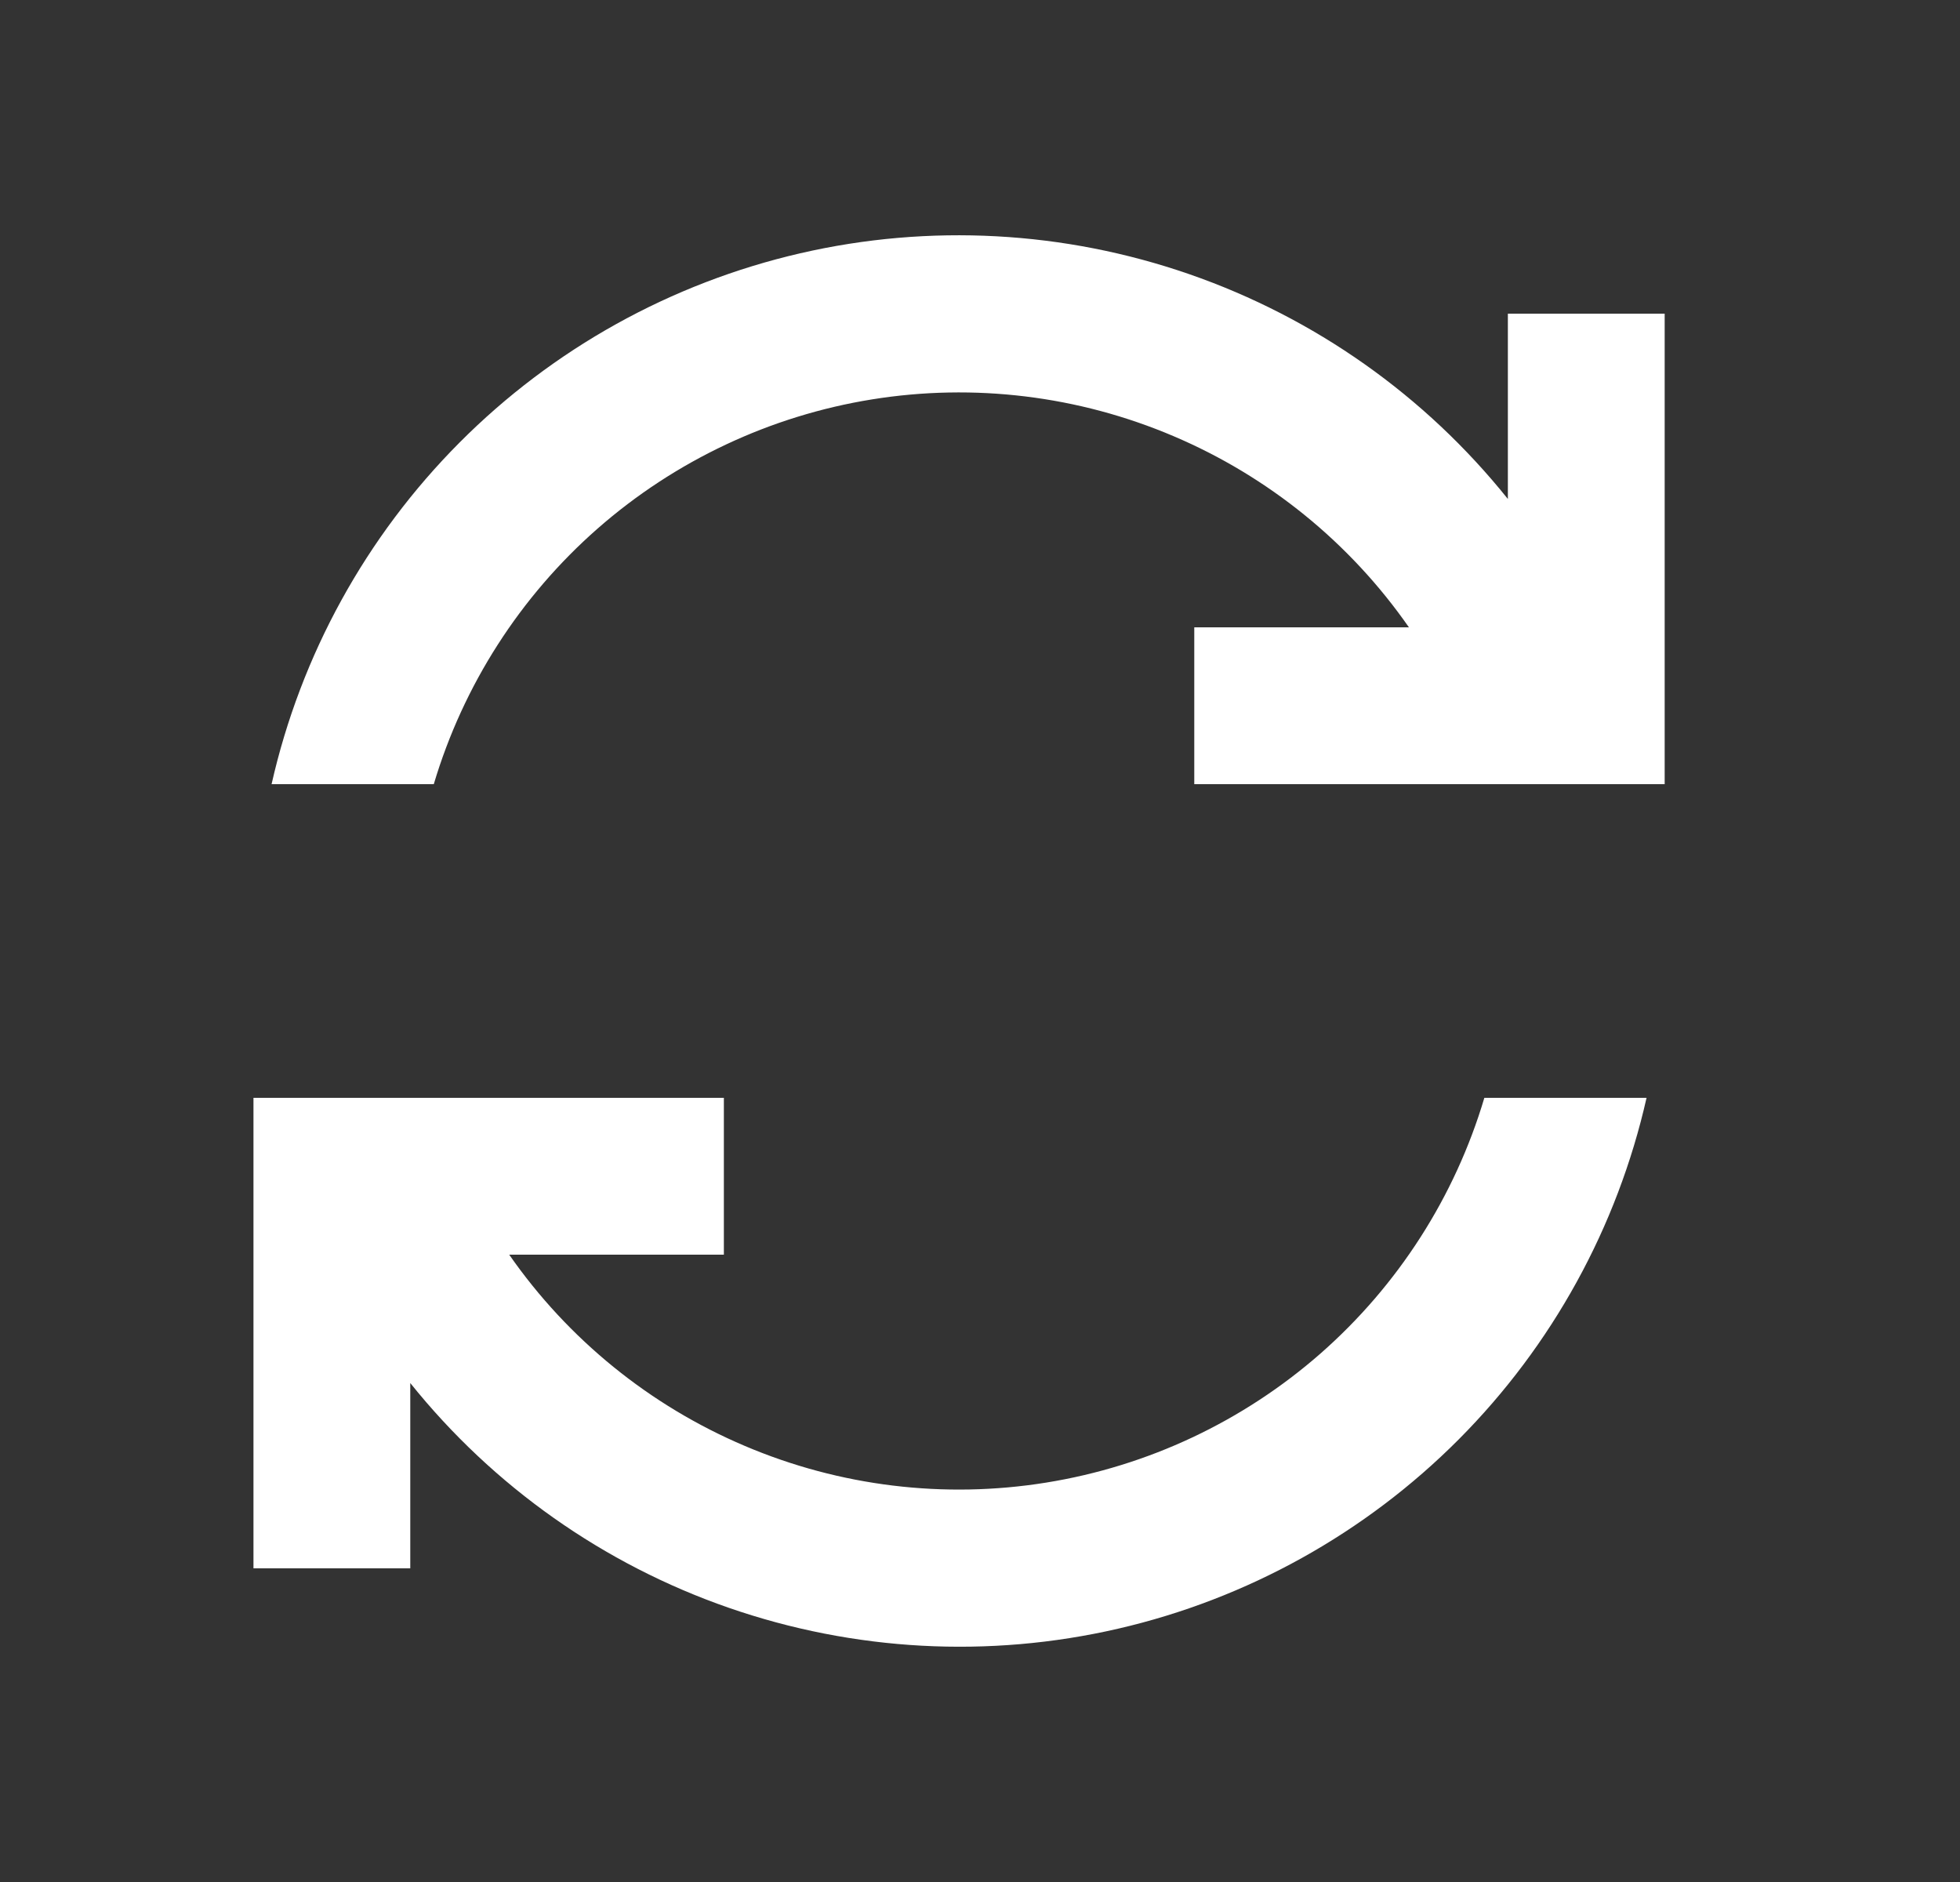 <svg width="25" height="24" viewBox="0 0 25 24" fill="none" xmlns="http://www.w3.org/2000/svg">
<rect x="0" y="0" width="25" height="24" fill="#333333" stroke="none"/>
<path d="M21.233 4V10H15.233V8H17.971C17.219 6.92 16.177 6.075 14.966 5.561C13.755 5.046 12.423 4.884 11.124 5.093C9.825 5.302 8.611 5.874 7.622 6.741C6.633 7.609 5.909 8.739 5.533 10H3.464C3.837 8.352 4.668 6.842 5.861 5.644C7.053 4.447 8.56 3.61 10.207 3.23C11.854 2.85 13.574 2.943 15.171 3.497C16.768 4.051 18.176 5.044 19.233 6.363V4H21.233ZM18.933 14C18.558 15.261 17.834 16.39 16.845 17.259C15.855 18.127 14.642 18.698 13.342 18.907C12.043 19.116 10.711 18.954 9.5 18.439C8.289 17.925 7.247 17.08 6.495 16H9.233V14H3.233V20H5.233V17.637C6.291 18.956 7.699 19.949 9.295 20.503C10.892 21.057 12.613 21.15 14.26 20.77C15.907 20.39 17.413 19.553 18.606 18.356C19.799 17.158 20.629 15.649 21.002 14H18.933Z" fill="white"/>
</svg>
